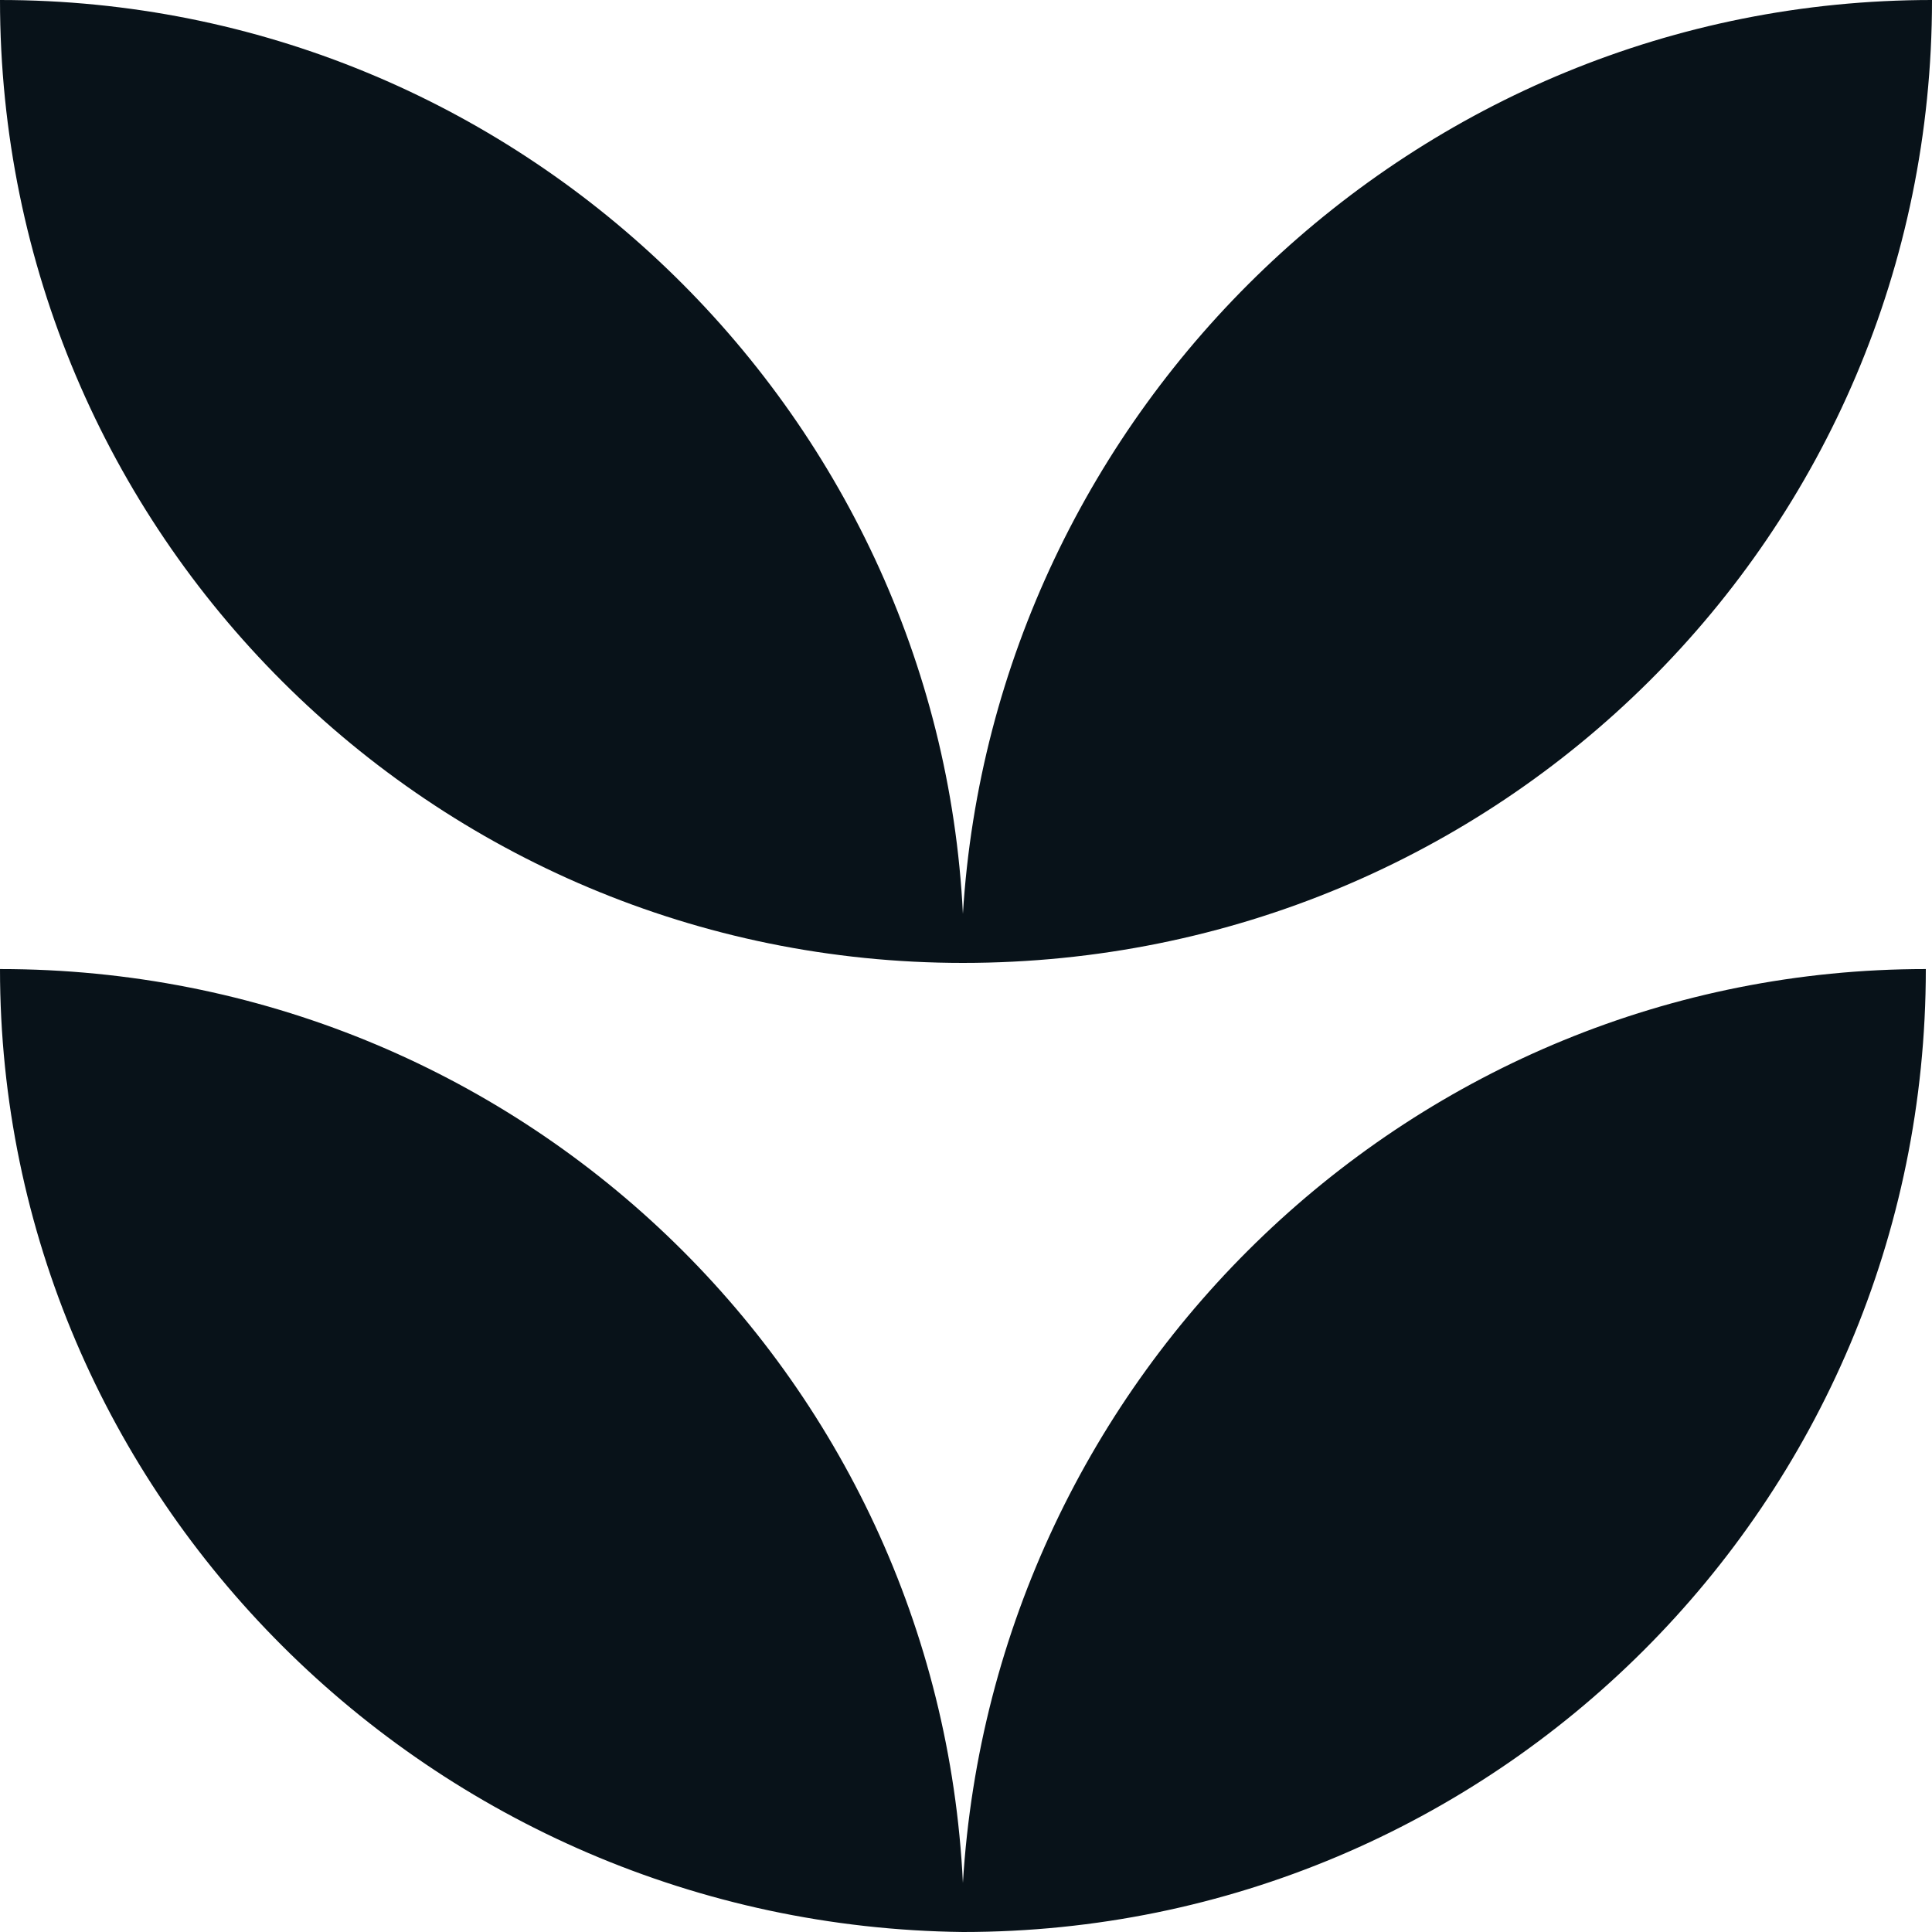 <svg width="45" height="45" viewBox="0 0 45 45" fill="none" xmlns="http://www.w3.org/2000/svg">
<path d="M22.428 43.857C21.853 32 12.077 22.571 0 22.571C0 34.857 10.064 44.857 22.428 45C34.792 45 44.856 35 44.856 22.571C32.923 22.571 23.147 32 22.428 43.857Z" fill="#081219"/>
<path d="M22.428 22.428C34.936 22.428 45 12.428 45 0C32.923 0 23.147 9.571 22.428 21.286C21.853 9.571 12.077 0 0 0C0 12.428 10.064 22.428 22.428 22.428Z" fill="#081219"/>
</svg>
